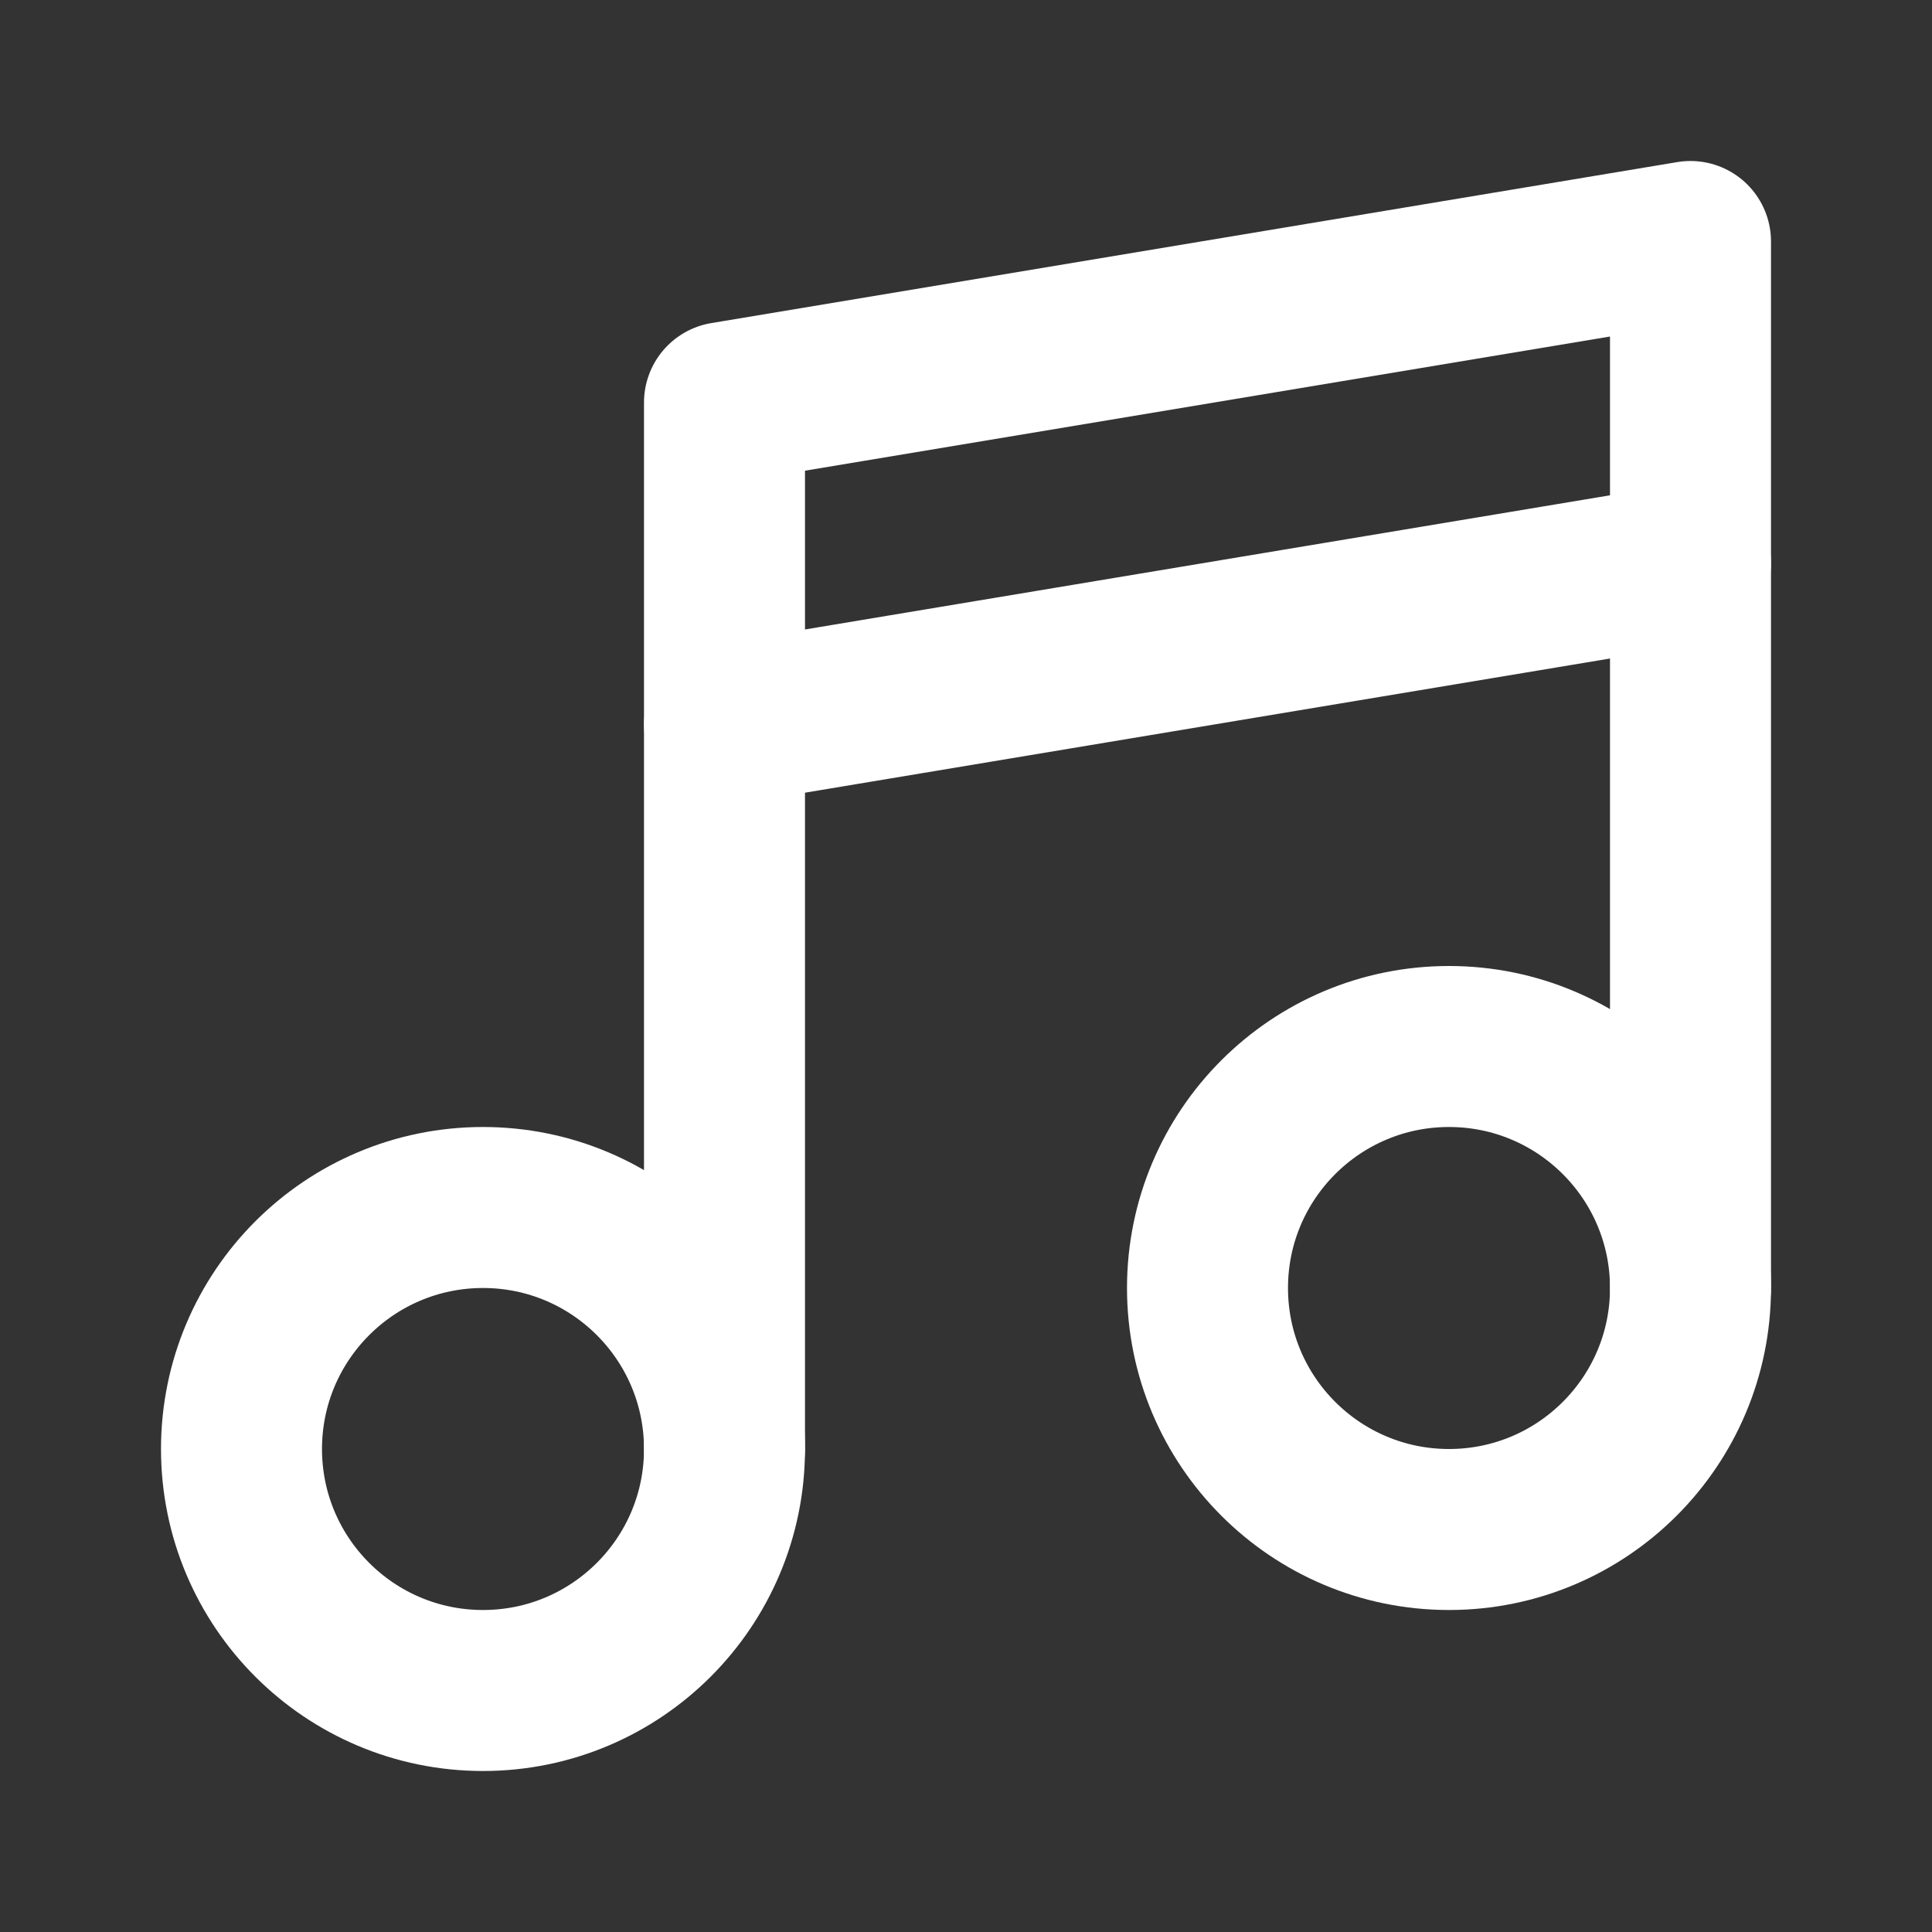 <svg width="24" height="24" viewBox="0 0 24 24" fill="none" xmlns="http://www.w3.org/2000/svg">
  <rect x="0" y="0" width="24" height="24" fill="#333333" stroke="none"/>
  <path d="M9 18V5L21 3V16" stroke="white" stroke-width="2" stroke-linecap="round" stroke-linejoin="round"/>
  <circle cx="6" cy="18" r="3" stroke="white" stroke-width="2"/>
  <circle cx="18" cy="16" r="3" stroke="white" stroke-width="2"/>
  <path d="M9 9L21 7" stroke="white" stroke-width="2" stroke-linecap="round"/>
</svg>
